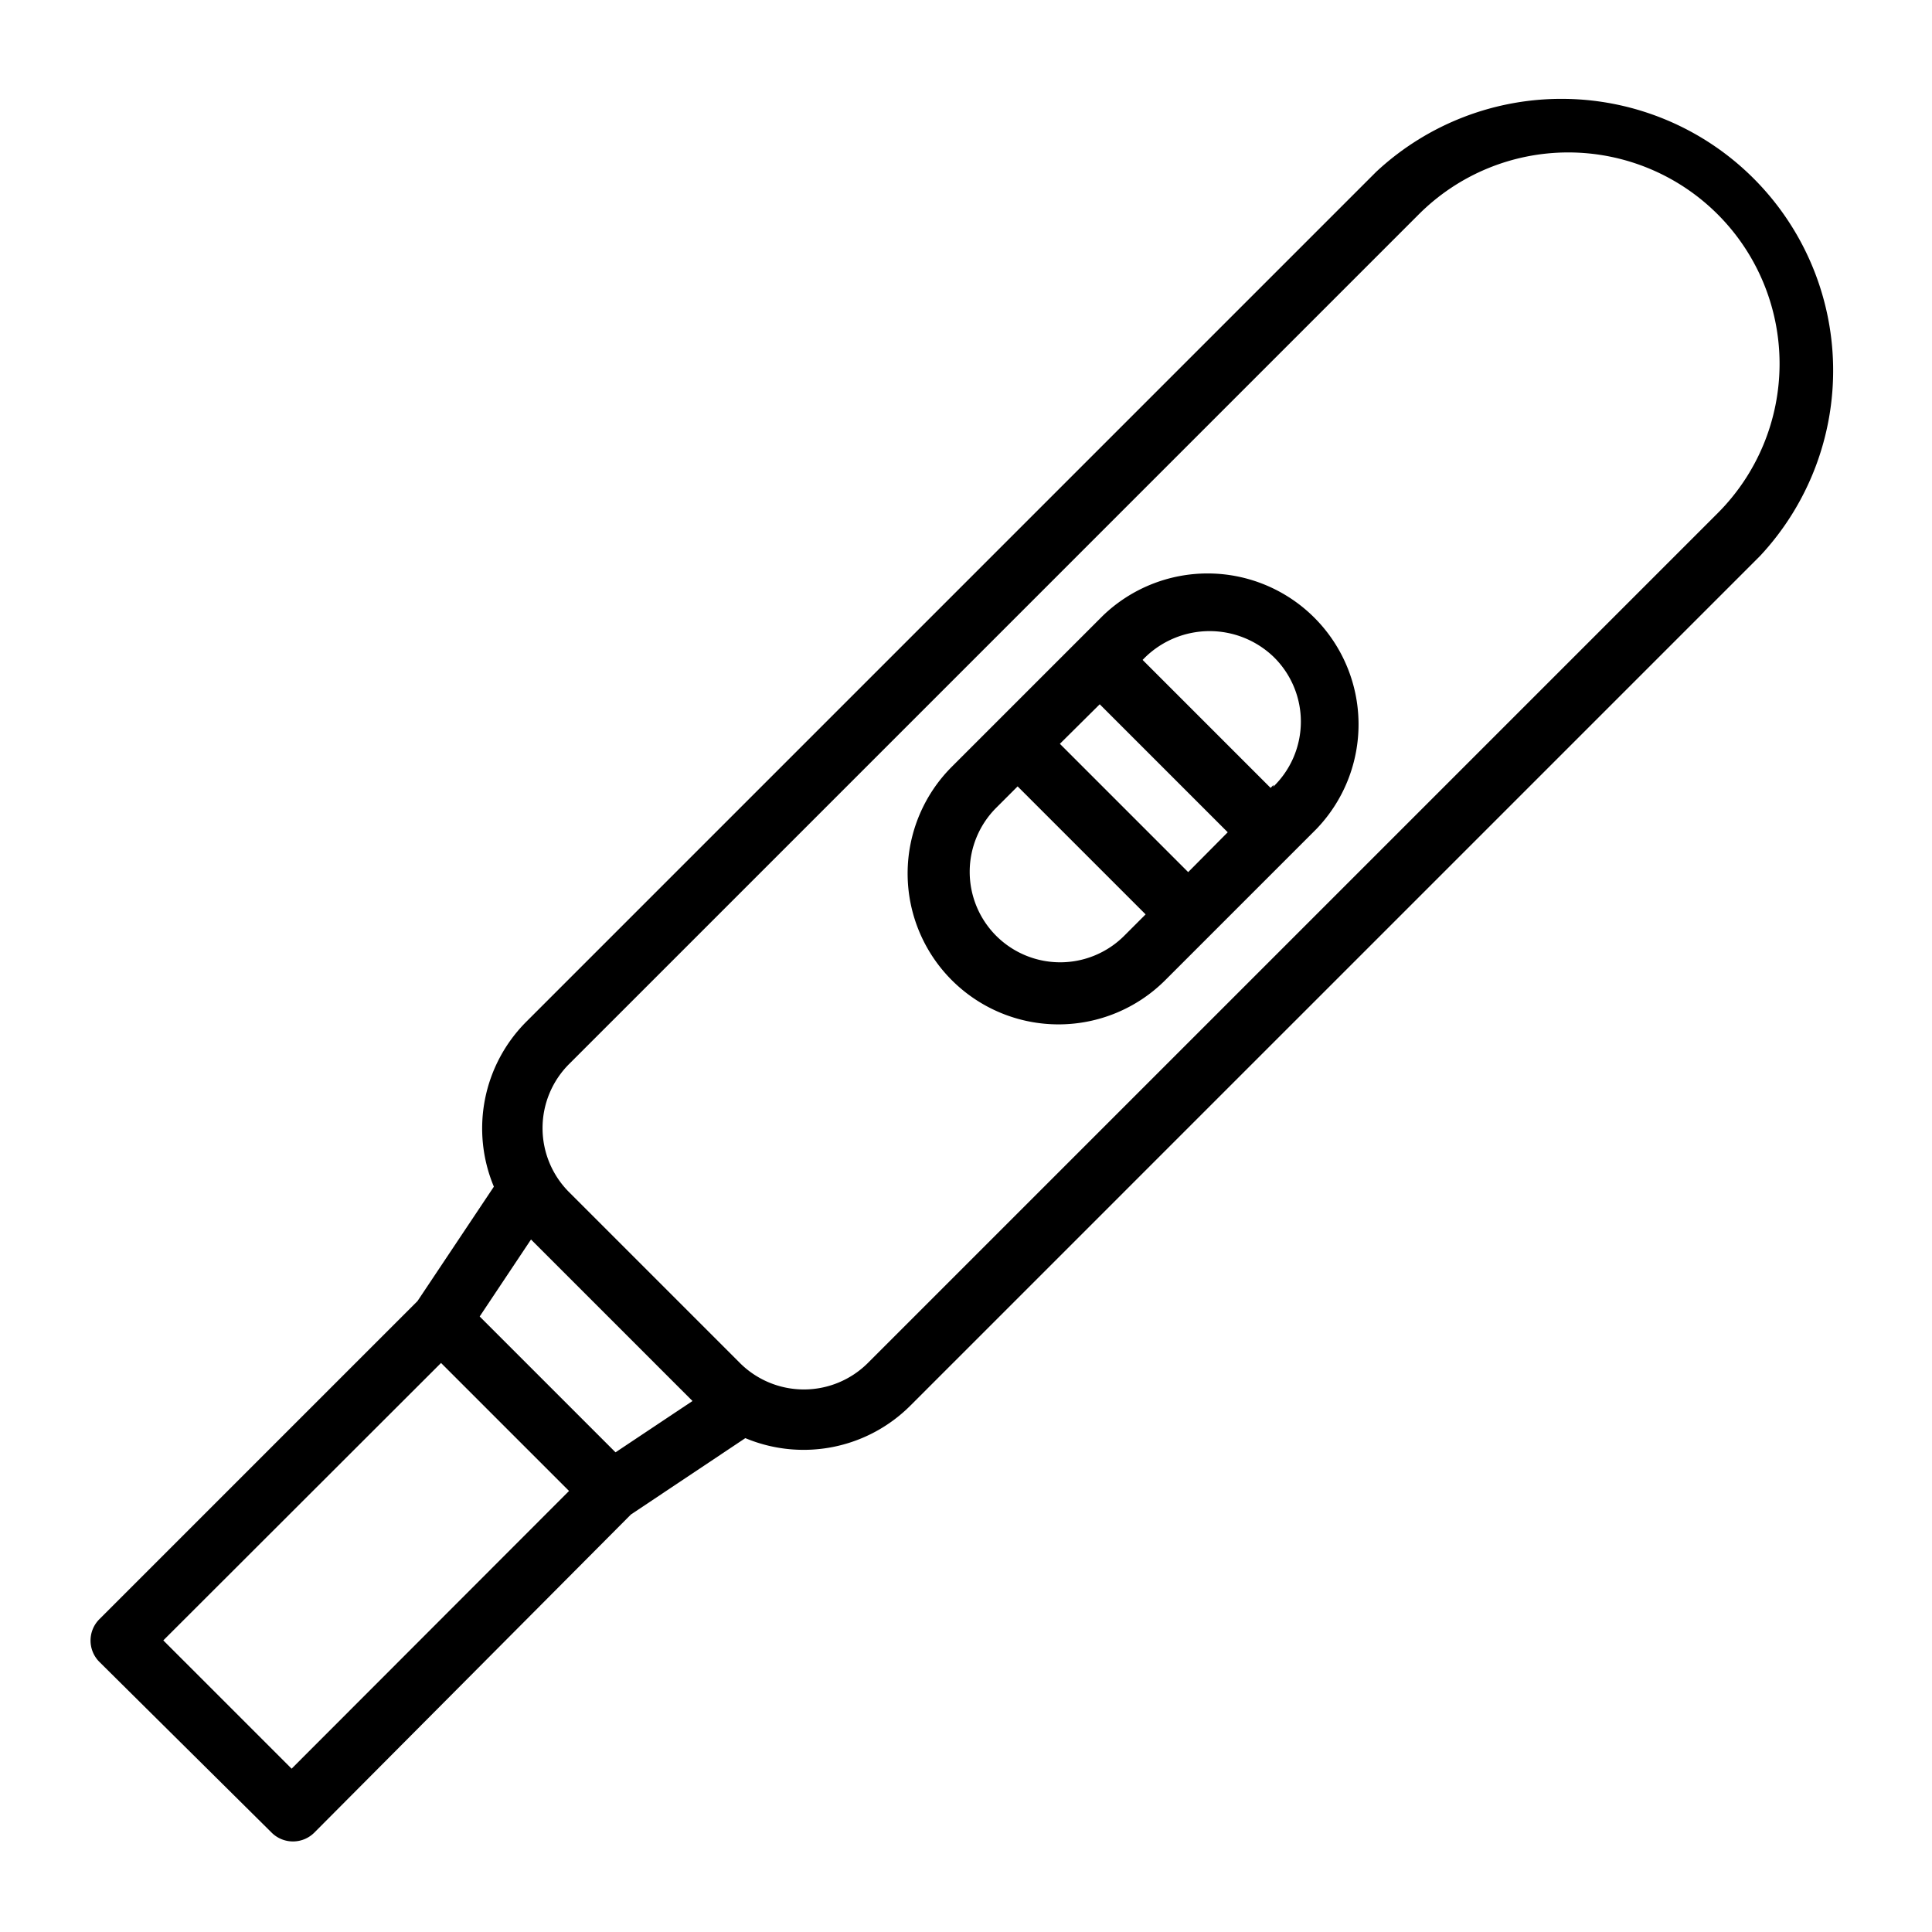 <?xml version="1.0" encoding="UTF-8"?>
<svg xmlns="http://www.w3.org/2000/svg" id="Layer_2" height="512" viewBox="0 0 64 64" width="512" data-name="Layer 2">
  <path d="m45.59 5.69-28.15 28.15a5 5 0 0 0 -1.08 5.47l-2.53 3.79-10.54 10.54a1 1 0 0 0 0 1.41l5.71 5.66a1 1 0 0 0 .71.29 1 1 0 0 0 .7-.29l10.49-10.54 3.79-2.53a5 5 0 0 0 5.47-1.08l28.15-28.15a9 9 0 0 0 -12.72-12.72zm-35.93 52.9-4.25-4.25 9.2-9.19 4.24 4.24zm10.73-10.48-4.5-4.5 1.7-2.55 5.35 5.35zm36.51-31.11-28.15 28.15a3 3 0 0 1 -4.24 0l-5.66-5.66a3 3 0 0 1 0-4.24l28.15-28.15a7 7 0 1 1 9.9 9.9z"></path>
  <path d="m36.53 20.4-5 5a5 5 0 0 0 0 7.07 5 5 0 0 0 7.07 0l5-5a5 5 0 0 0 -7.07-7.07zm-.1 2.93 4.24 4.24-1.31 1.32-4.25-4.25zm-3.43 7.67a3 3 0 0 1 0-4.24l.71-.71 4.24 4.24-.71.71a3 3 0 0 1 -4.24 0zm9.19-5-.1.1-4.24-4.24.1-.1a3.06 3.06 0 0 1 4.24 0 3 3 0 0 1 -.01 4.3z"></path>
</svg>
